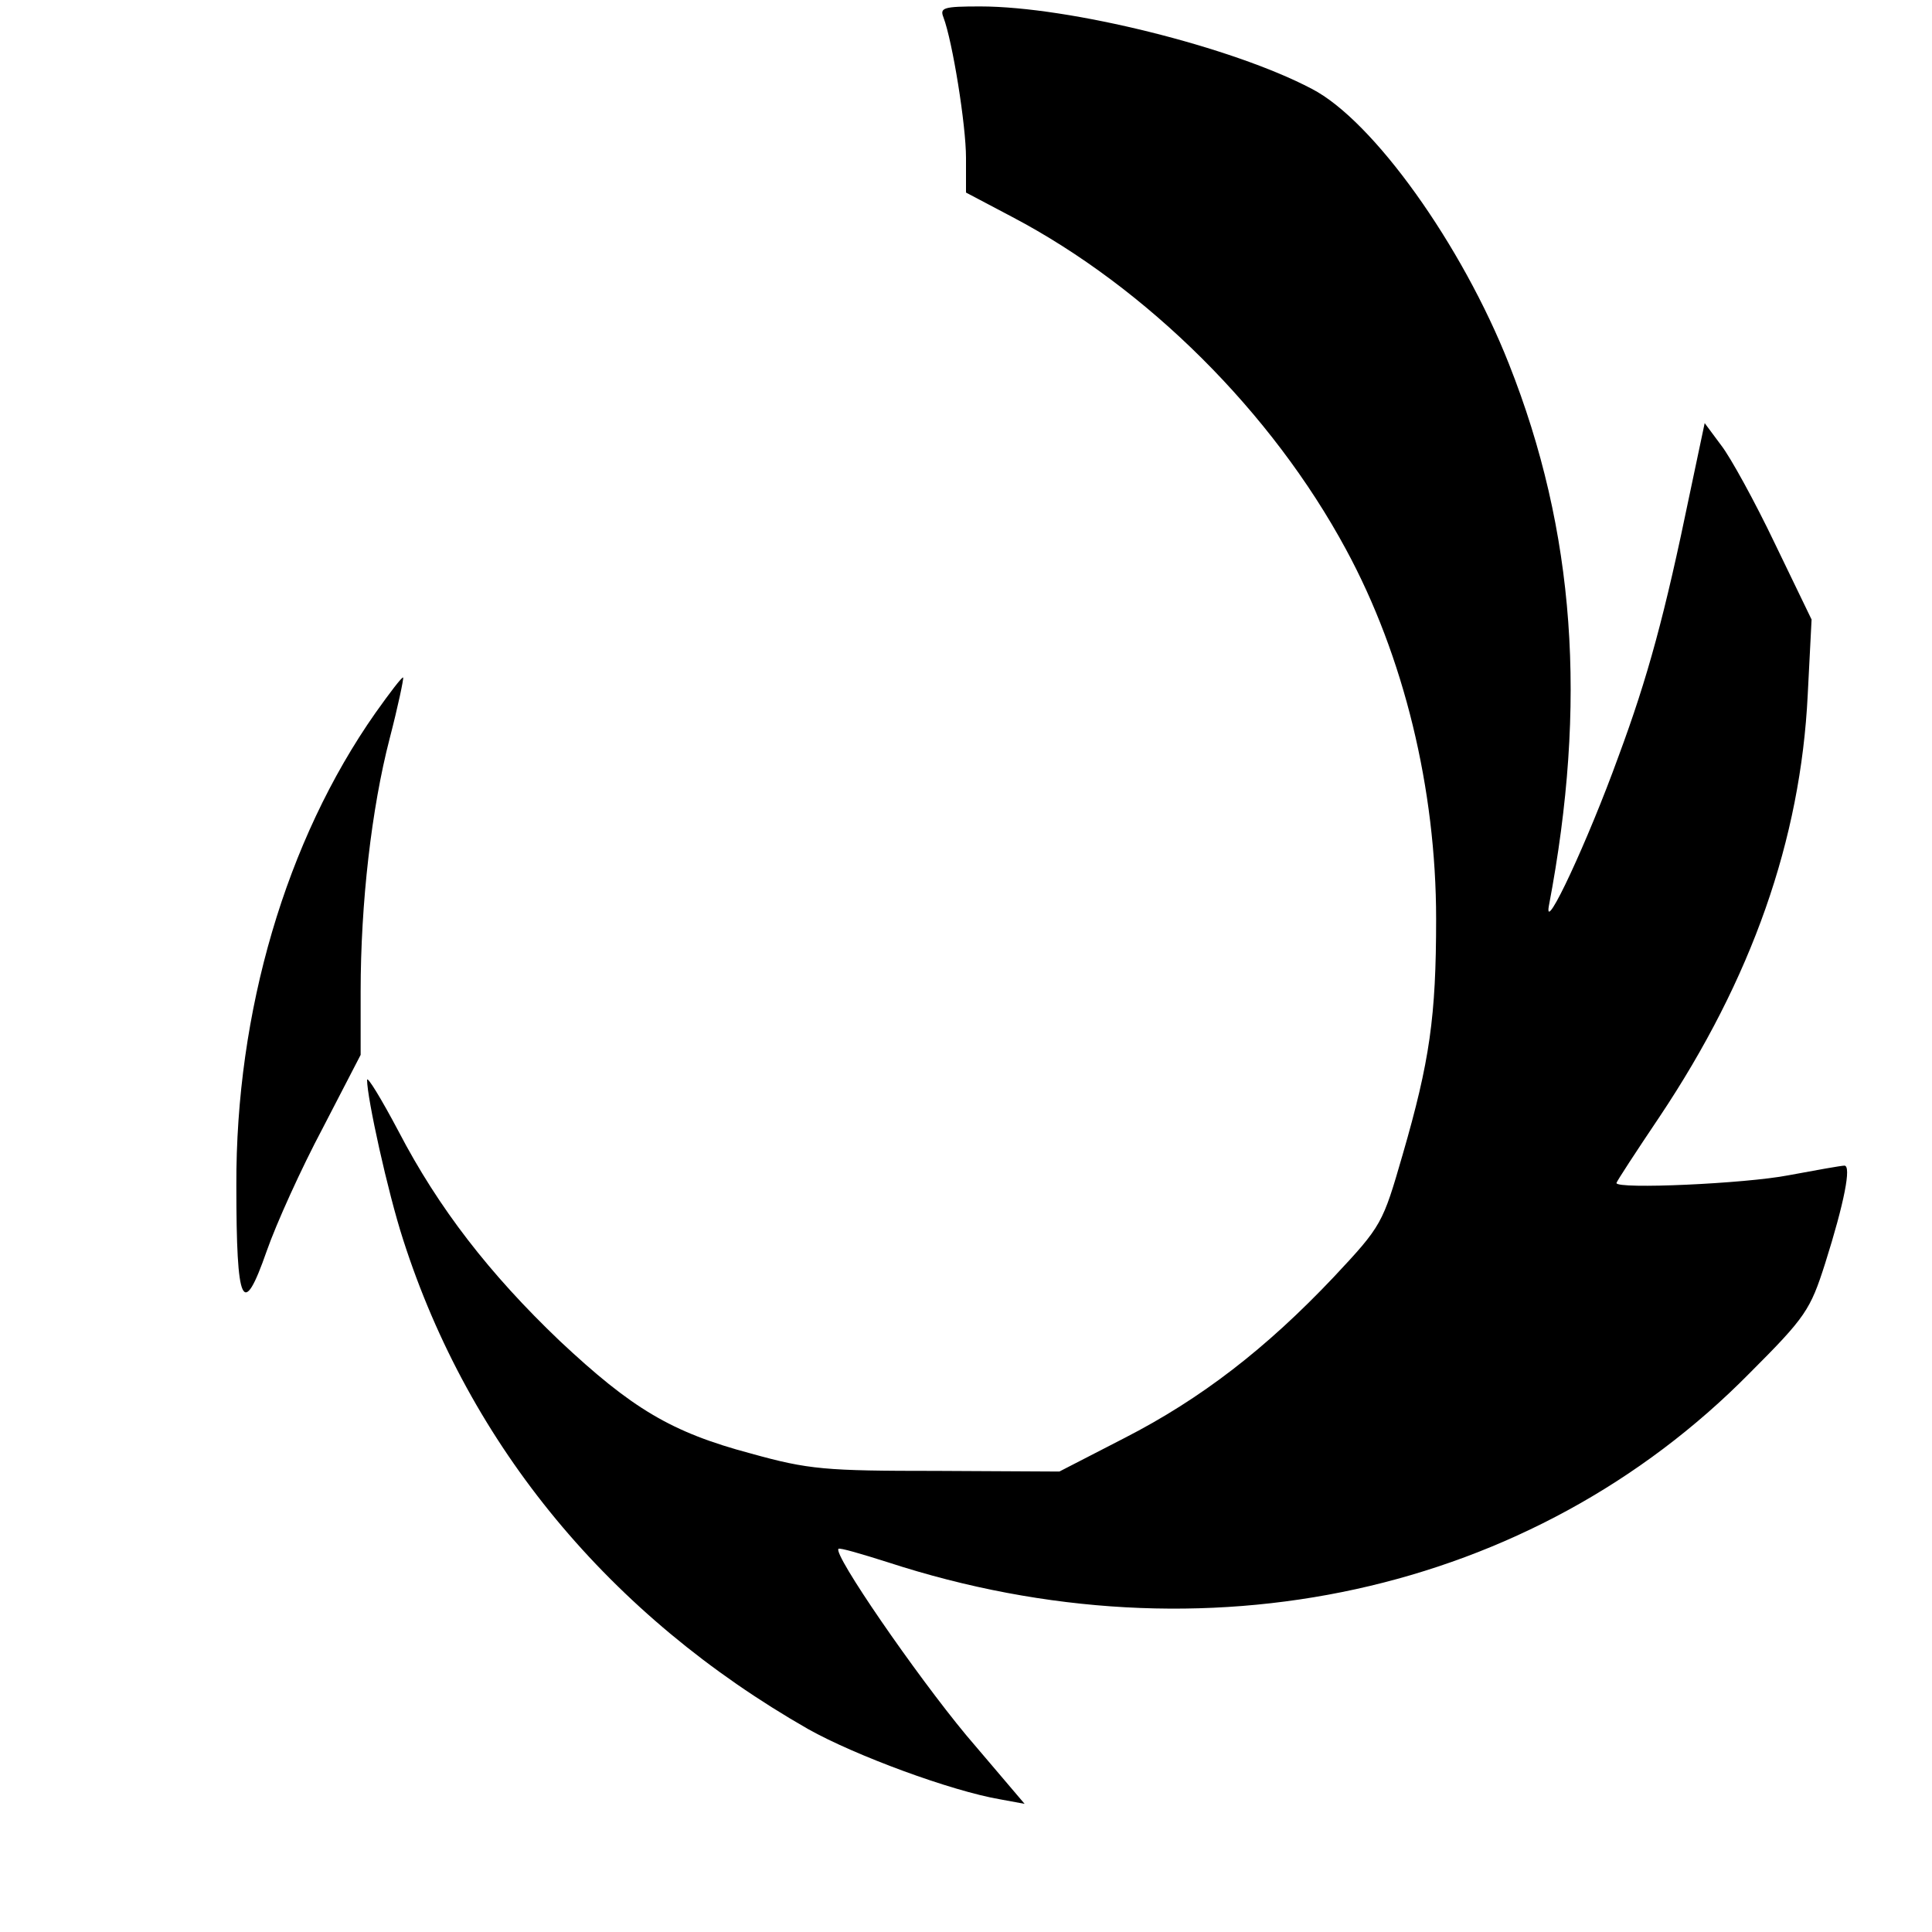 <?xml version="1.0" standalone="no"?>
<!DOCTYPE svg PUBLIC "-//W3C//DTD SVG 20010904//EN"
 "http://www.w3.org/TR/2001/REC-SVG-20010904/DTD/svg10.dtd">
<svg version="1.0" xmlns="http://www.w3.org/2000/svg"
 width="300pt" height="300pt" viewBox="0 0 300 300"
 preserveAspectRatio="xMidYMid meet">
<g transform="translate(0,300) scale(0.1,-0.1)"
fill="#000000" stroke="none">
<path d="M1465 2973 c14 -37 35 -167 35 -218 l0 -54 72 -38 c209 -110 403
-303 518 -516 90 -166 140 -372 140 -574 0 -152 -10 -221 -52 -366 -31 -107
-32 -110 -107 -190 -105 -111 -206 -189 -325 -250 l-101 -52 -190 1 c-174 0
-199 2 -289 27 -124 33 -185 70 -297 175 -109 104 -188 206 -250 325 -27 51
-49 87 -49 80 0 -28 32 -174 56 -248 103 -321 321 -584 629 -760 73 -41 222
-96 298 -109 l38 -7 -91 107 c-78 94 -207 281 -198 289 2 2 36 -8 77 -21 491
-160 1000 -49 1338 294 87 87 94 98 117 170 30 95 41 152 30 152 -5 0 -44 -7
-87 -15 -67 -13 -267 -22 -267 -12 0 2 30 48 67 103 143 214 219 430 230 655
l6 117 -57 118 c-31 65 -69 134 -83 152 l-26 35 -23 -109 c-39 -189 -65 -285
-111 -409 -47 -130 -116 -278 -108 -232 60 315 41 582 -62 842 -73 185 -211
378 -306 427 -123 65 -377 128 -515 128 -57 0 -63 -2 -57 -17z"/>
<path d="M583 1893 c-139 -198 -217 -464 -216 -734 0 -187 10 -208 47 -102 15
43 54 129 87 191 l59 114 0 98 c0 138 17 285 45 393 13 50 22 93 21 95 -2 1
-21 -24 -43 -55z"/>
</g>
</svg>
